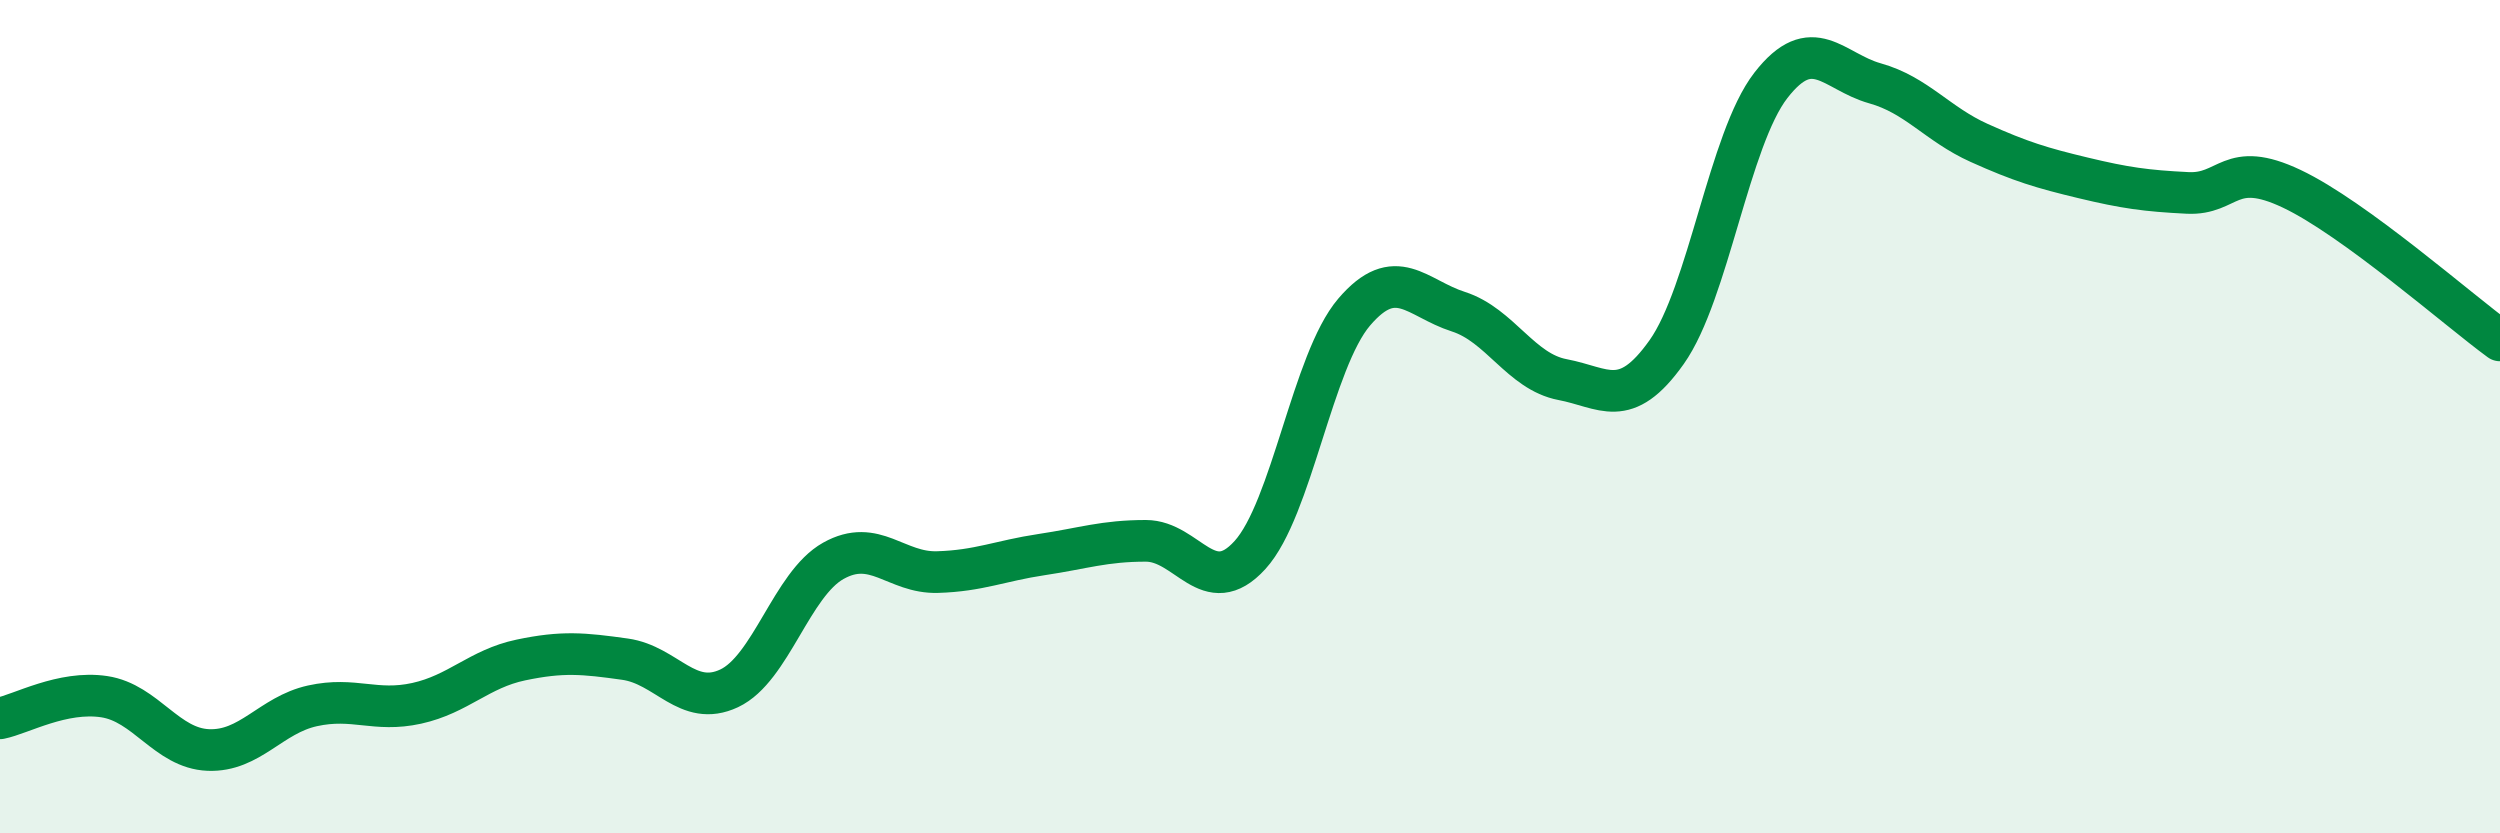 
    <svg width="60" height="20" viewBox="0 0 60 20" xmlns="http://www.w3.org/2000/svg">
      <path
        d="M 0,17.24 C 0.5,17.14 1.5,16.57 2.5,16.72 C 3.5,16.87 4,17.96 5,18 C 6,18.04 6.5,17.16 7.5,16.94 C 8.5,16.72 9,17.1 10,16.88 C 11,16.66 11.5,16.05 12.5,15.84 C 13.5,15.63 14,15.68 15,15.82 C 16,15.96 16.5,16.99 17.5,16.52 C 18.5,16.05 19,14.02 20,13.46 C 21,12.9 21.5,13.76 22.5,13.73 C 23.5,13.7 24,13.46 25,13.31 C 26,13.16 26.5,12.98 27.5,12.98 C 28.5,12.98 29,14.42 30,13.32 C 31,12.22 31.5,8.66 32.5,7.49 C 33.5,6.32 34,7.16 35,7.48 C 36,7.8 36.5,8.92 37.5,9.11 C 38.5,9.3 39,9.86 40,8.45 C 41,7.04 41.5,3.34 42.5,2.05 C 43.5,0.76 44,1.72 45,2 C 46,2.28 46.5,2.98 47.5,3.43 C 48.5,3.88 49,4.03 50,4.27 C 51,4.51 51.5,4.58 52.5,4.63 C 53.5,4.68 53.5,3.82 55,4.53 C 56.5,5.24 59,7.44 60,8.17L60 20L0 20Z"
        fill="#008740"
        opacity="0.1"
        stroke-linecap="round"
        stroke-linejoin="round"
      />
      <path
        d="M 0,17.24 C 0.5,17.14 1.5,16.57 2.5,16.72 C 3.5,16.87 4,17.96 5,18 C 6,18.04 6.5,17.16 7.5,16.94 C 8.5,16.72 9,17.1 10,16.88 C 11,16.66 11.5,16.05 12.5,15.84 C 13.5,15.63 14,15.68 15,15.82 C 16,15.96 16.5,16.99 17.5,16.52 C 18.5,16.05 19,14.02 20,13.46 C 21,12.9 21.5,13.76 22.5,13.73 C 23.5,13.7 24,13.46 25,13.31 C 26,13.16 26.5,12.98 27.5,12.98 C 28.5,12.98 29,14.42 30,13.32 C 31,12.22 31.5,8.66 32.5,7.49 C 33.5,6.32 34,7.16 35,7.48 C 36,7.8 36.5,8.92 37.5,9.11 C 38.5,9.3 39,9.86 40,8.45 C 41,7.04 41.5,3.34 42.5,2.05 C 43.5,0.76 44,1.72 45,2 C 46,2.28 46.5,2.98 47.5,3.43 C 48.5,3.88 49,4.03 50,4.27 C 51,4.51 51.5,4.58 52.5,4.63 C 53.5,4.68 53.5,3.82 55,4.53 C 56.5,5.24 59,7.44 60,8.17"
        stroke="#008740"
        stroke-width="1"
        fill="none"
        stroke-linecap="round"
        stroke-linejoin="round"
      />
    </svg>
  
